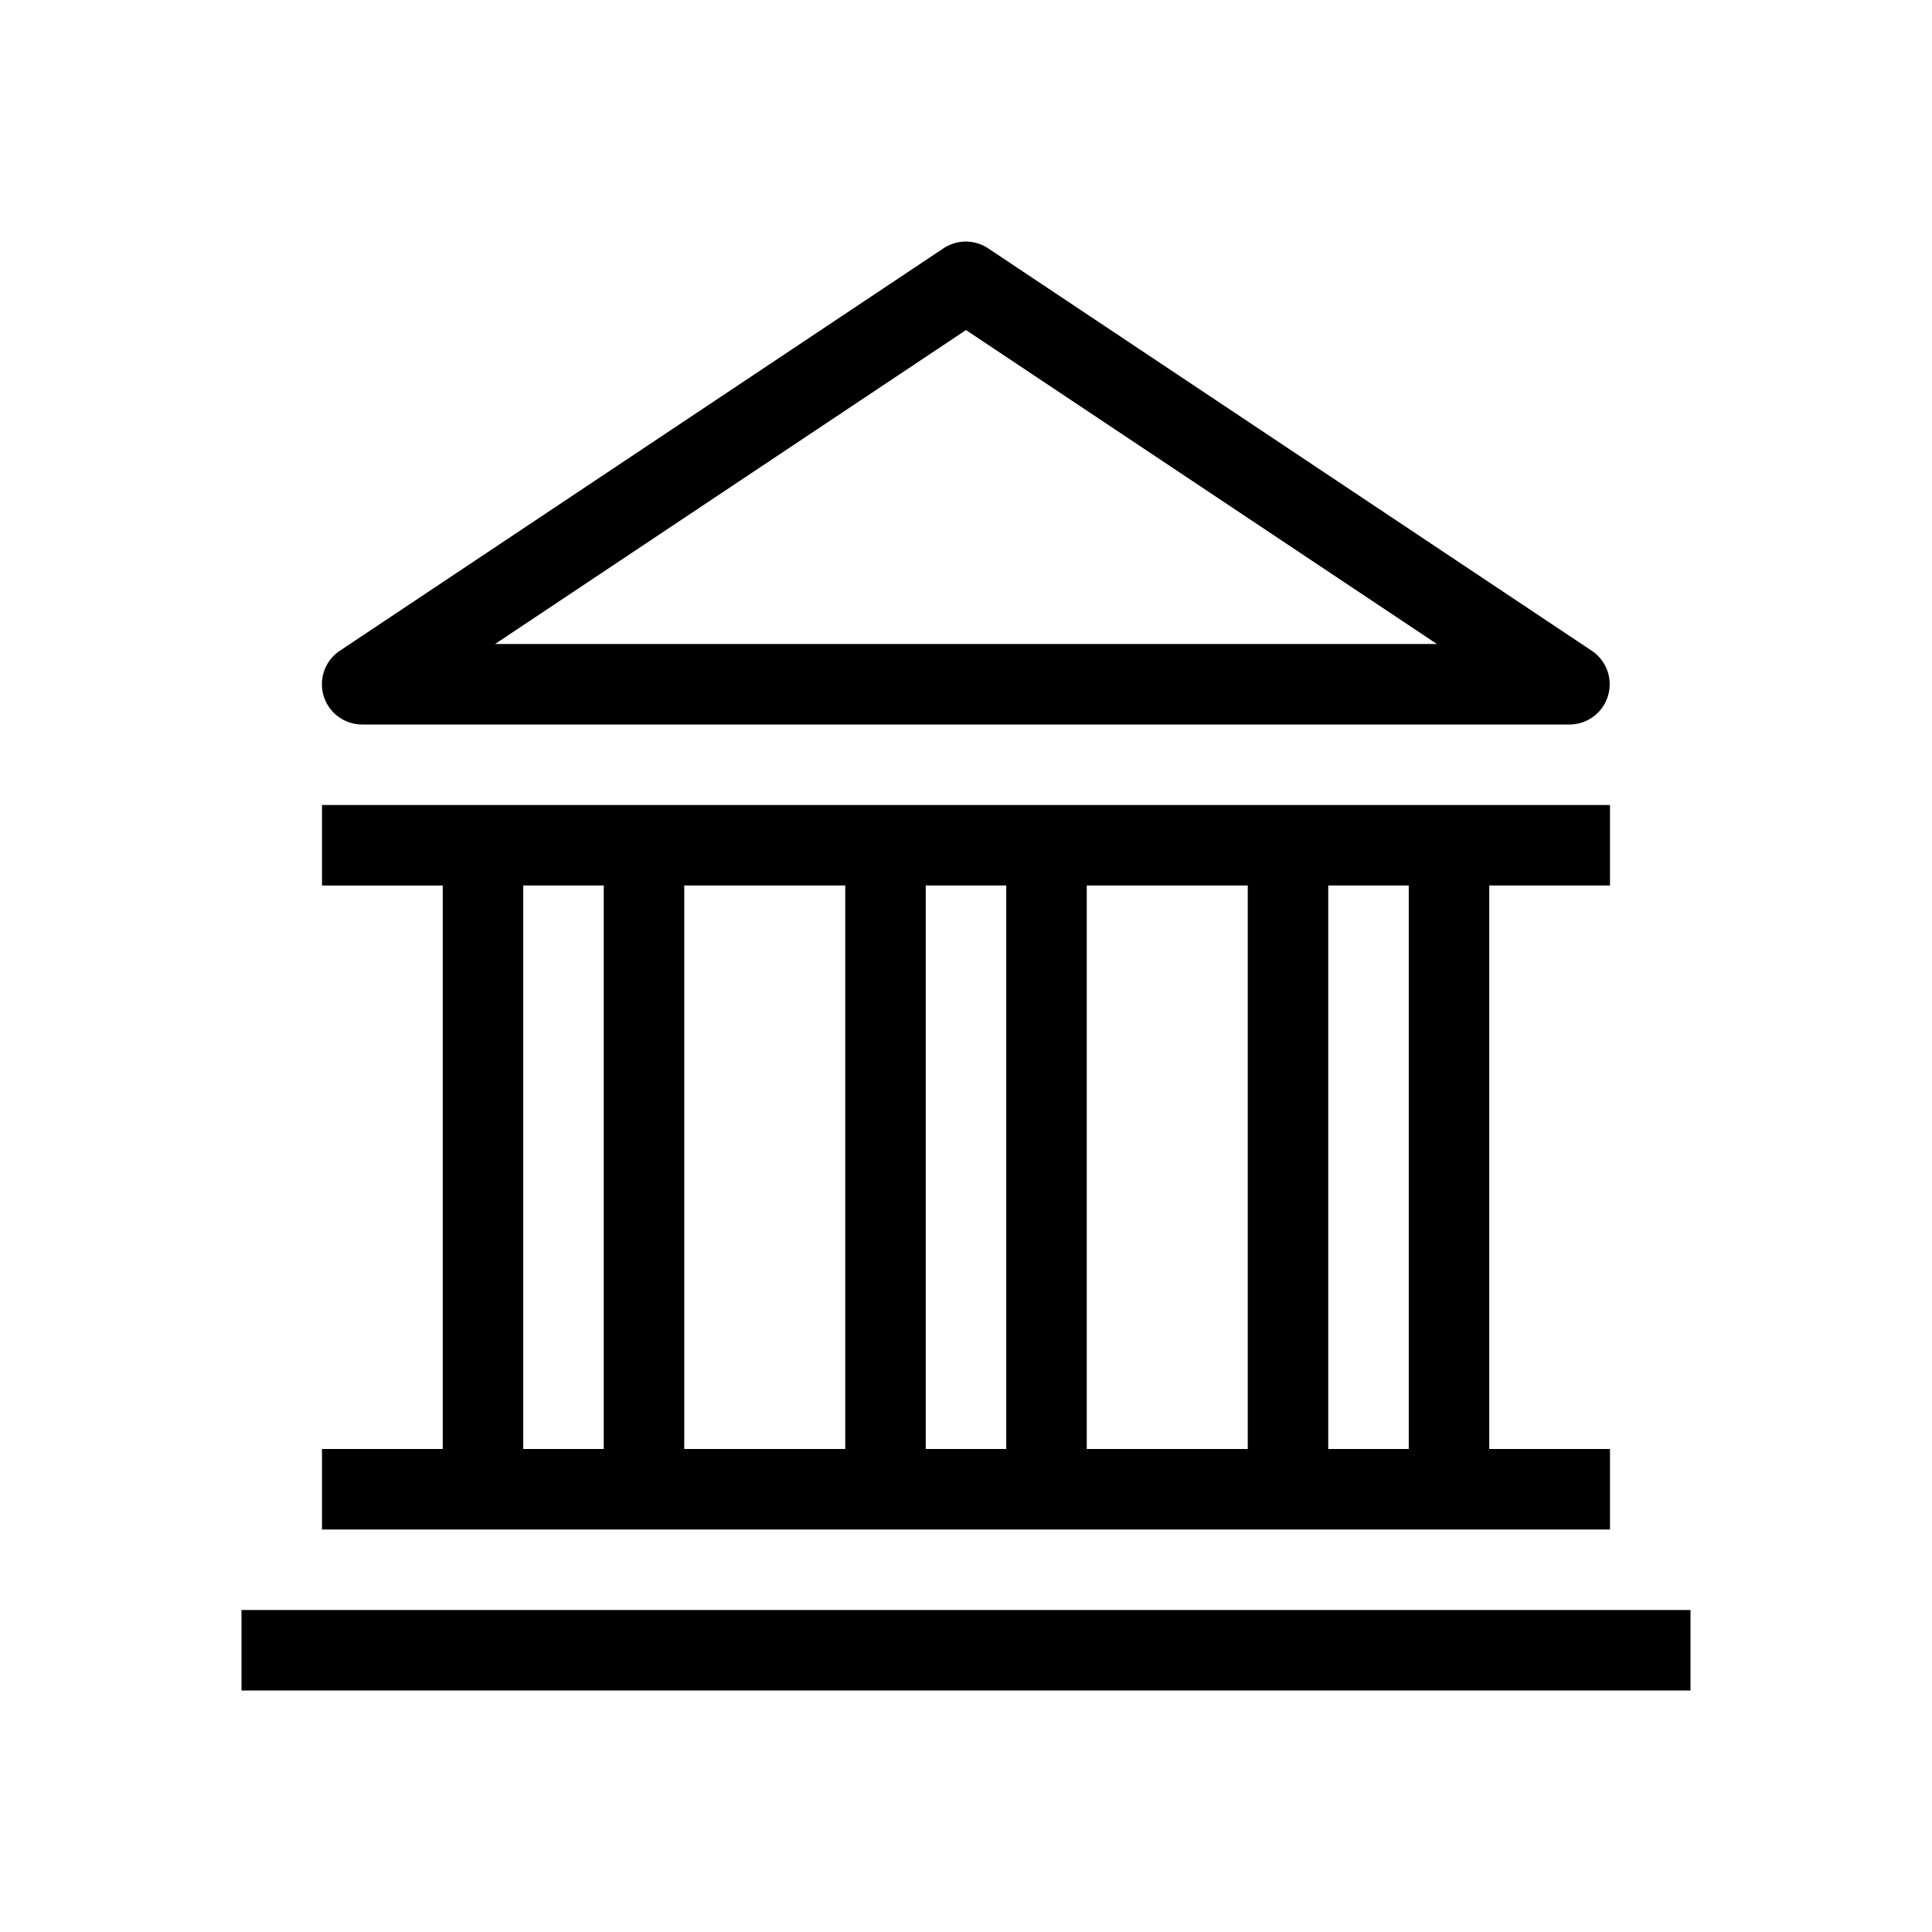 <svg id="Suncorp" xmlns="http://www.w3.org/2000/svg" width="48" height="48" viewBox="0 0 48 48">
  <title>branches</title>
  <g id="Suncorp_Default" data-name="Suncorp Default">
    <g>
      <path d="M9,18H39a1,1,0,0,0,.55-1.83l-15-10a1,1,0,0,0-1.11,0l-15,10A1,1,0,0,0,9,18ZM24,8.2,35.7,16H12.3Z"/>
      <path d="M40,36H37V22h3V20H8v2h3V36H8v2H40Zm-5,0H33V22h2ZM23,22h2V36H23ZM21,36H17V22h4Zm6-14h4V36H27ZM13,22h2V36H13Z"/>
      <rect x="6" y="40" width="36" height="2"/>
    </g>
  </g>
</svg>
